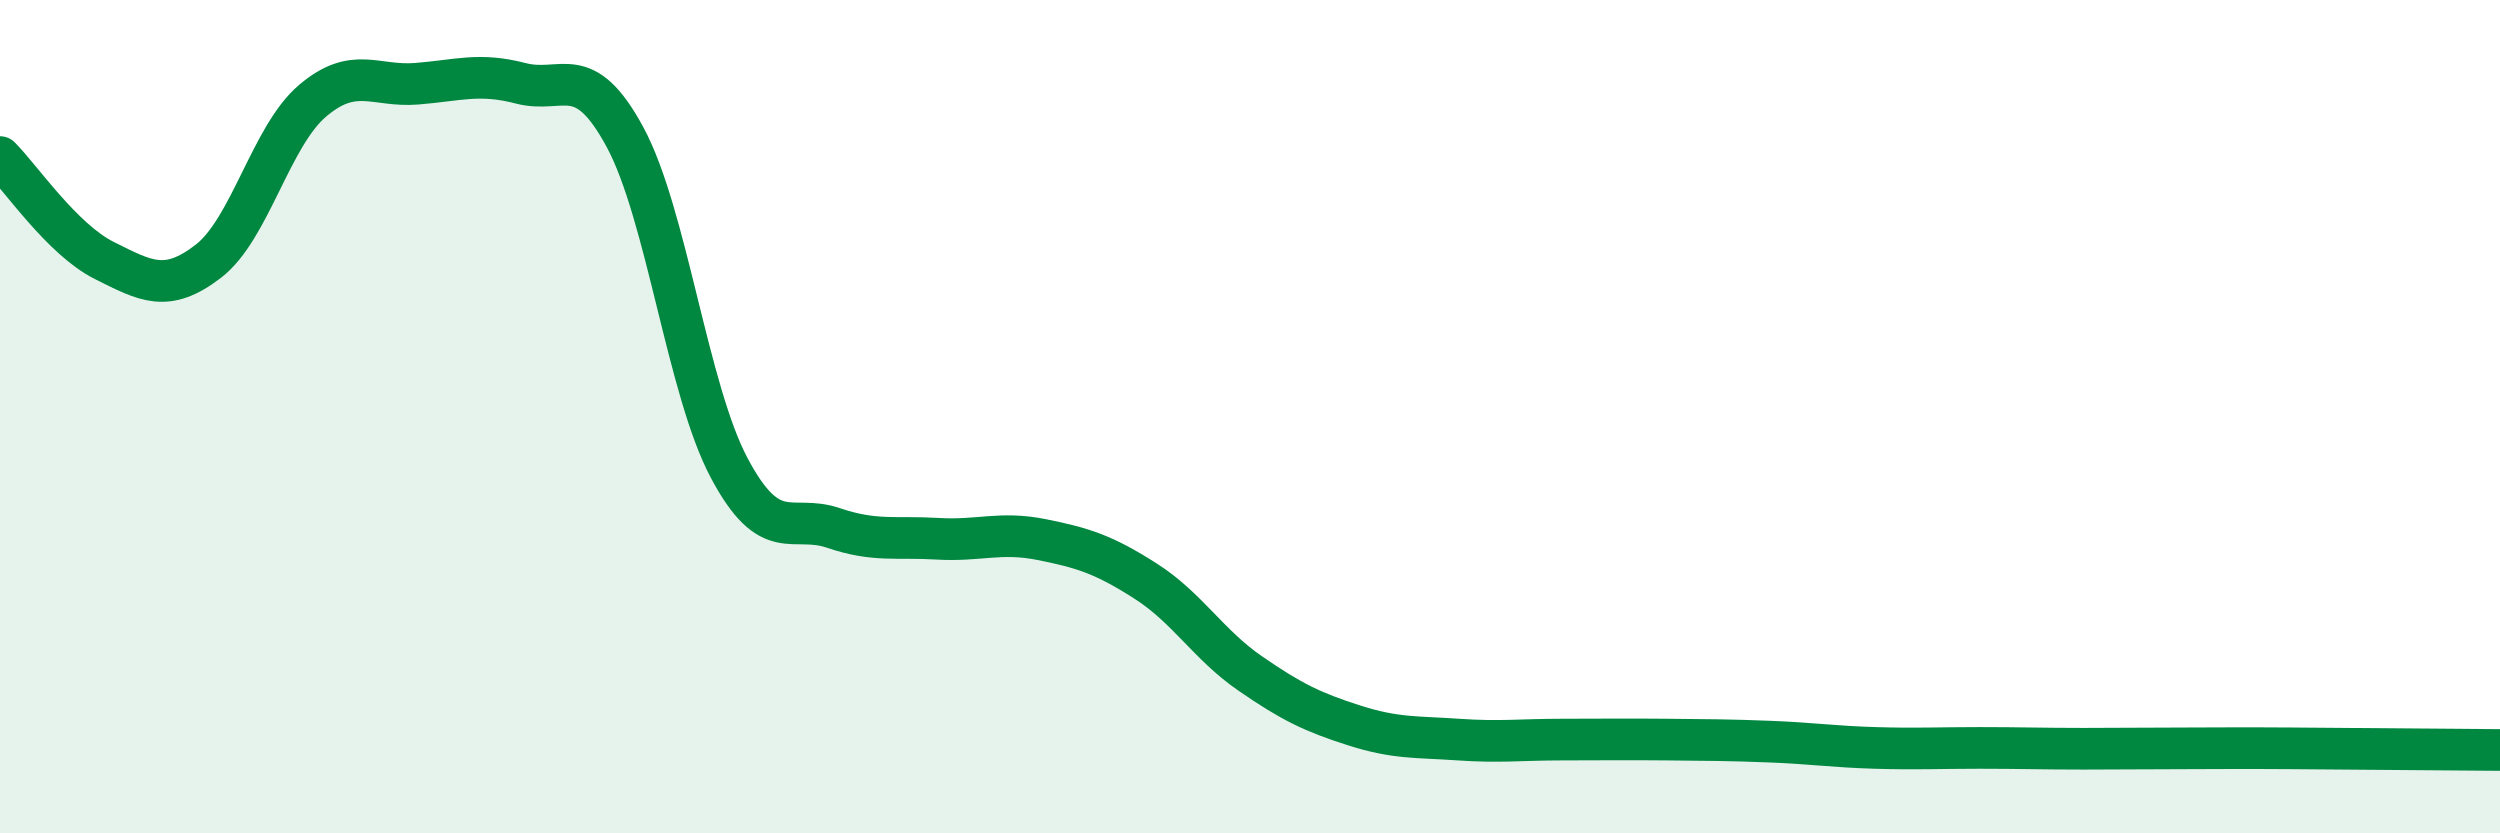 
    <svg width="60" height="20" viewBox="0 0 60 20" xmlns="http://www.w3.org/2000/svg">
      <path
        d="M 0,3.77 C 0.5,4.27 1.5,5.75 2.5,6.25 C 3.5,6.75 4,7.04 5,6.27 C 6,5.5 6.5,3.27 7.5,2.42 C 8.5,1.57 9,2.09 10,2.01 C 11,1.93 11.5,1.74 12.5,2 C 13.5,2.26 14,1.44 15,3.29 C 16,5.14 16.5,9.35 17.5,11.23 C 18.5,13.11 19,12.33 20,12.67 C 21,13.01 21.5,12.87 22.5,12.93 C 23.5,12.99 24,12.75 25,12.95 C 26,13.15 26.5,13.31 27.5,13.95 C 28.5,14.59 29,15.47 30,16.16 C 31,16.85 31.5,17.09 32.5,17.41 C 33.5,17.73 34,17.68 35,17.75 C 36,17.82 36.5,17.75 37.5,17.75 C 38.5,17.75 39,17.74 40,17.75 C 41,17.76 41.5,17.76 42.5,17.8 C 43.5,17.84 44,17.92 45,17.95 C 46,17.98 46.5,17.95 47.5,17.95 C 48.5,17.95 49,17.97 50,17.97 C 51,17.97 51.5,17.96 52.5,17.96 C 53.5,17.96 53.5,17.95 55,17.96 C 56.5,17.97 59,17.99 60,18L60 20L0 20Z"
        fill="#008740"
        opacity="0.1"
        stroke-linecap="round"
        stroke-linejoin="round"
      />
      <path
        d="M 0,3.77 C 0.5,4.27 1.5,5.75 2.5,6.25 C 3.5,6.75 4,7.04 5,6.27 C 6,5.5 6.5,3.27 7.5,2.42 C 8.5,1.57 9,2.09 10,2.01 C 11,1.93 11.5,1.74 12.5,2 C 13.5,2.26 14,1.44 15,3.29 C 16,5.14 16.5,9.35 17.5,11.23 C 18.5,13.11 19,12.33 20,12.67 C 21,13.01 21.5,12.87 22.5,12.93 C 23.5,12.99 24,12.75 25,12.95 C 26,13.15 26.5,13.31 27.5,13.95 C 28.5,14.59 29,15.47 30,16.16 C 31,16.85 31.5,17.09 32.5,17.41 C 33.5,17.73 34,17.68 35,17.75 C 36,17.82 36.5,17.75 37.5,17.75 C 38.5,17.75 39,17.74 40,17.75 C 41,17.76 41.5,17.76 42.5,17.8 C 43.5,17.84 44,17.92 45,17.95 C 46,17.98 46.5,17.95 47.5,17.95 C 48.5,17.95 49,17.97 50,17.97 C 51,17.97 51.5,17.96 52.5,17.96 C 53.5,17.96 53.5,17.95 55,17.96 C 56.5,17.97 59,17.99 60,18"
        stroke="#008740"
        stroke-width="1"
        fill="none"
        stroke-linecap="round"
        stroke-linejoin="round"
      />
    </svg>
  